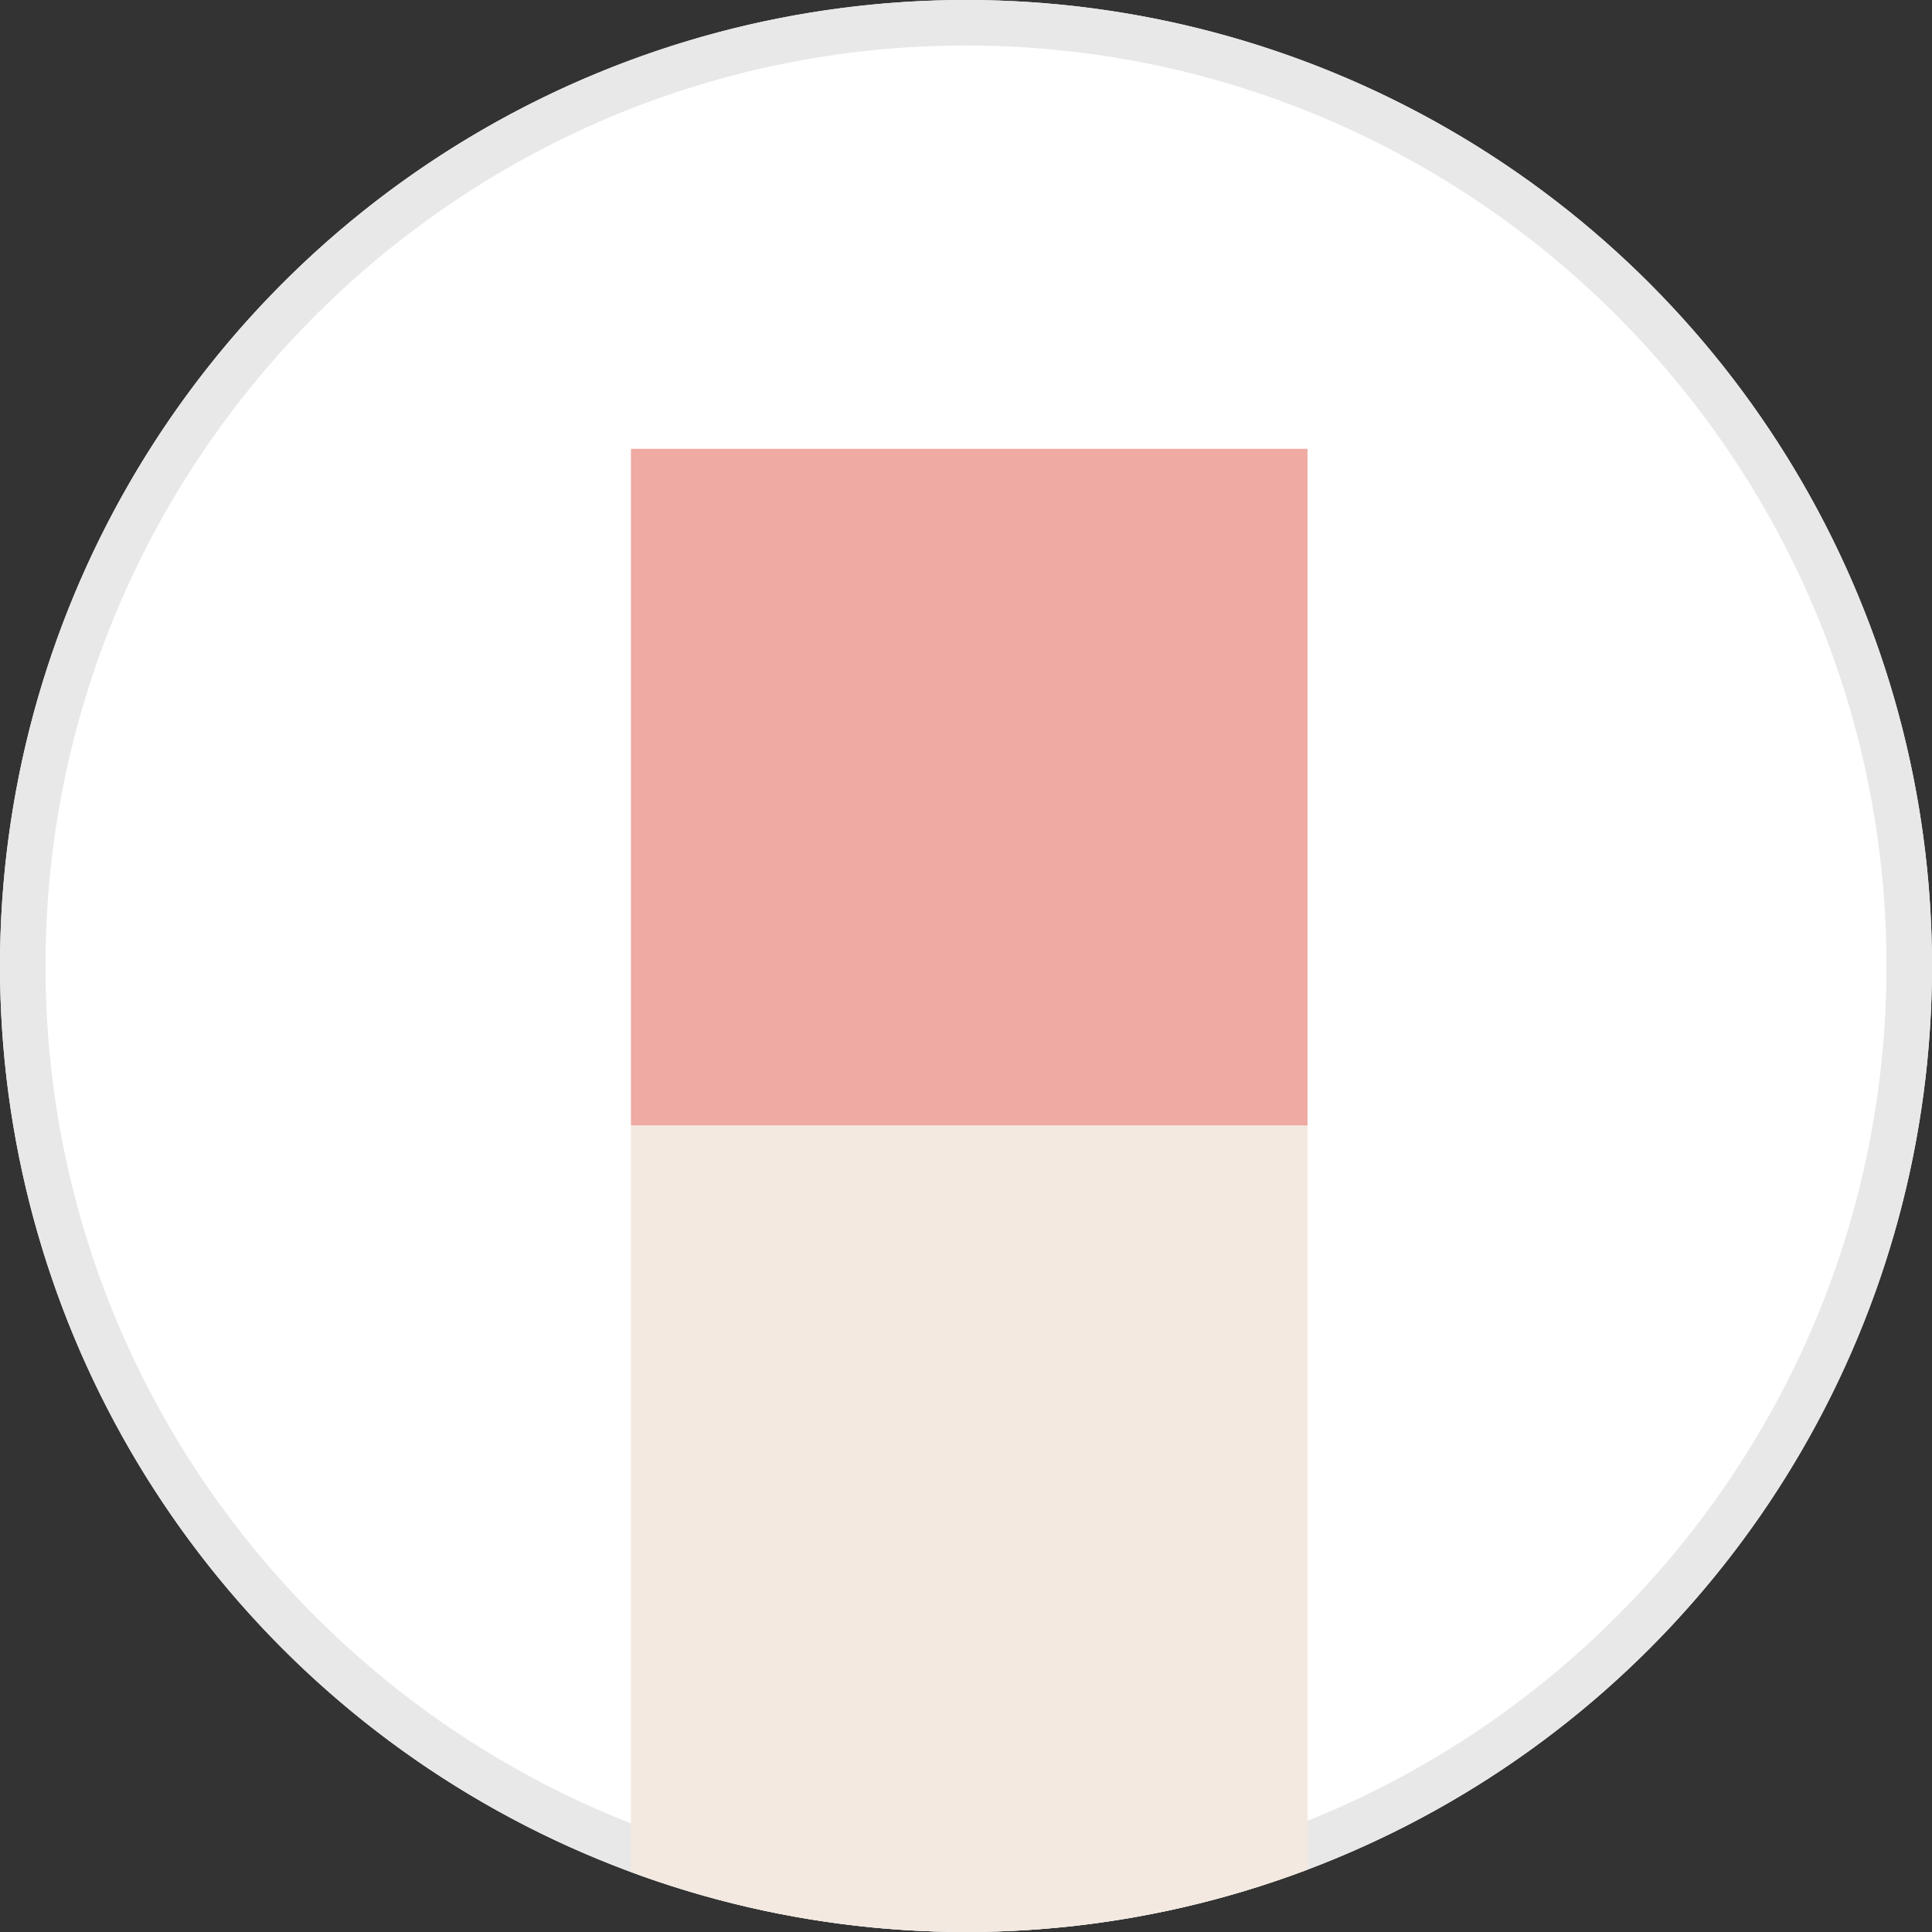 <svg xmlns="http://www.w3.org/2000/svg" xmlns:xlink="http://www.w3.org/1999/xlink" width="297" height="297" viewBox="0 0 297 297">
  <rect x="0" y="0" width="297" height="297" fill="#333333" stroke="none"/>
  <defs>
    <clipPath id="clip-path">
      <circle id="Ellipse_16" data-name="Ellipse 16" cx="148.5" cy="148.5" r="148.5" transform="translate(1198 4322)" fill="#fff" stroke="#e8e8e8" stroke-width="7"/>
    </clipPath>
  </defs>
  <g id="Group_17" data-name="Group 17" transform="translate(-1198 -4322)">
    <circle id="Ellipse_15" data-name="Ellipse 15" cx="148.5" cy="148.5" r="148.5" transform="translate(1198 4322)" fill="#fff"/>
    <path id="Ellipse_15_-_Outline" data-name="Ellipse 15 - Outline" d="M148.5,7C70.477,7,7,70.477,7,148.5S70.477,290,148.5,290,290,226.523,290,148.5,226.523,7,148.5,7m0-7A148.5,148.5,0,1,1,0,148.5,148.5,148.5,0,0,1,148.5,0Z" transform="translate(1198 4322)" fill="#e8e8e8"/>
    <g id="Mask_Group_2" data-name="Mask Group 2" clip-path="url(#clip-path)">
      <g id="Group_14" data-name="Group 14">
        <rect id="Rectangle_15" data-name="Rectangle 15" width="104" height="251" transform="translate(1295 4391)" fill="#f3e9e0"/>
        <rect id="Rectangle_16" data-name="Rectangle 16" width="104" height="104" transform="translate(1295 4391)" fill="#efaaa3"/>
      </g>
    </g>
  </g>
</svg>
